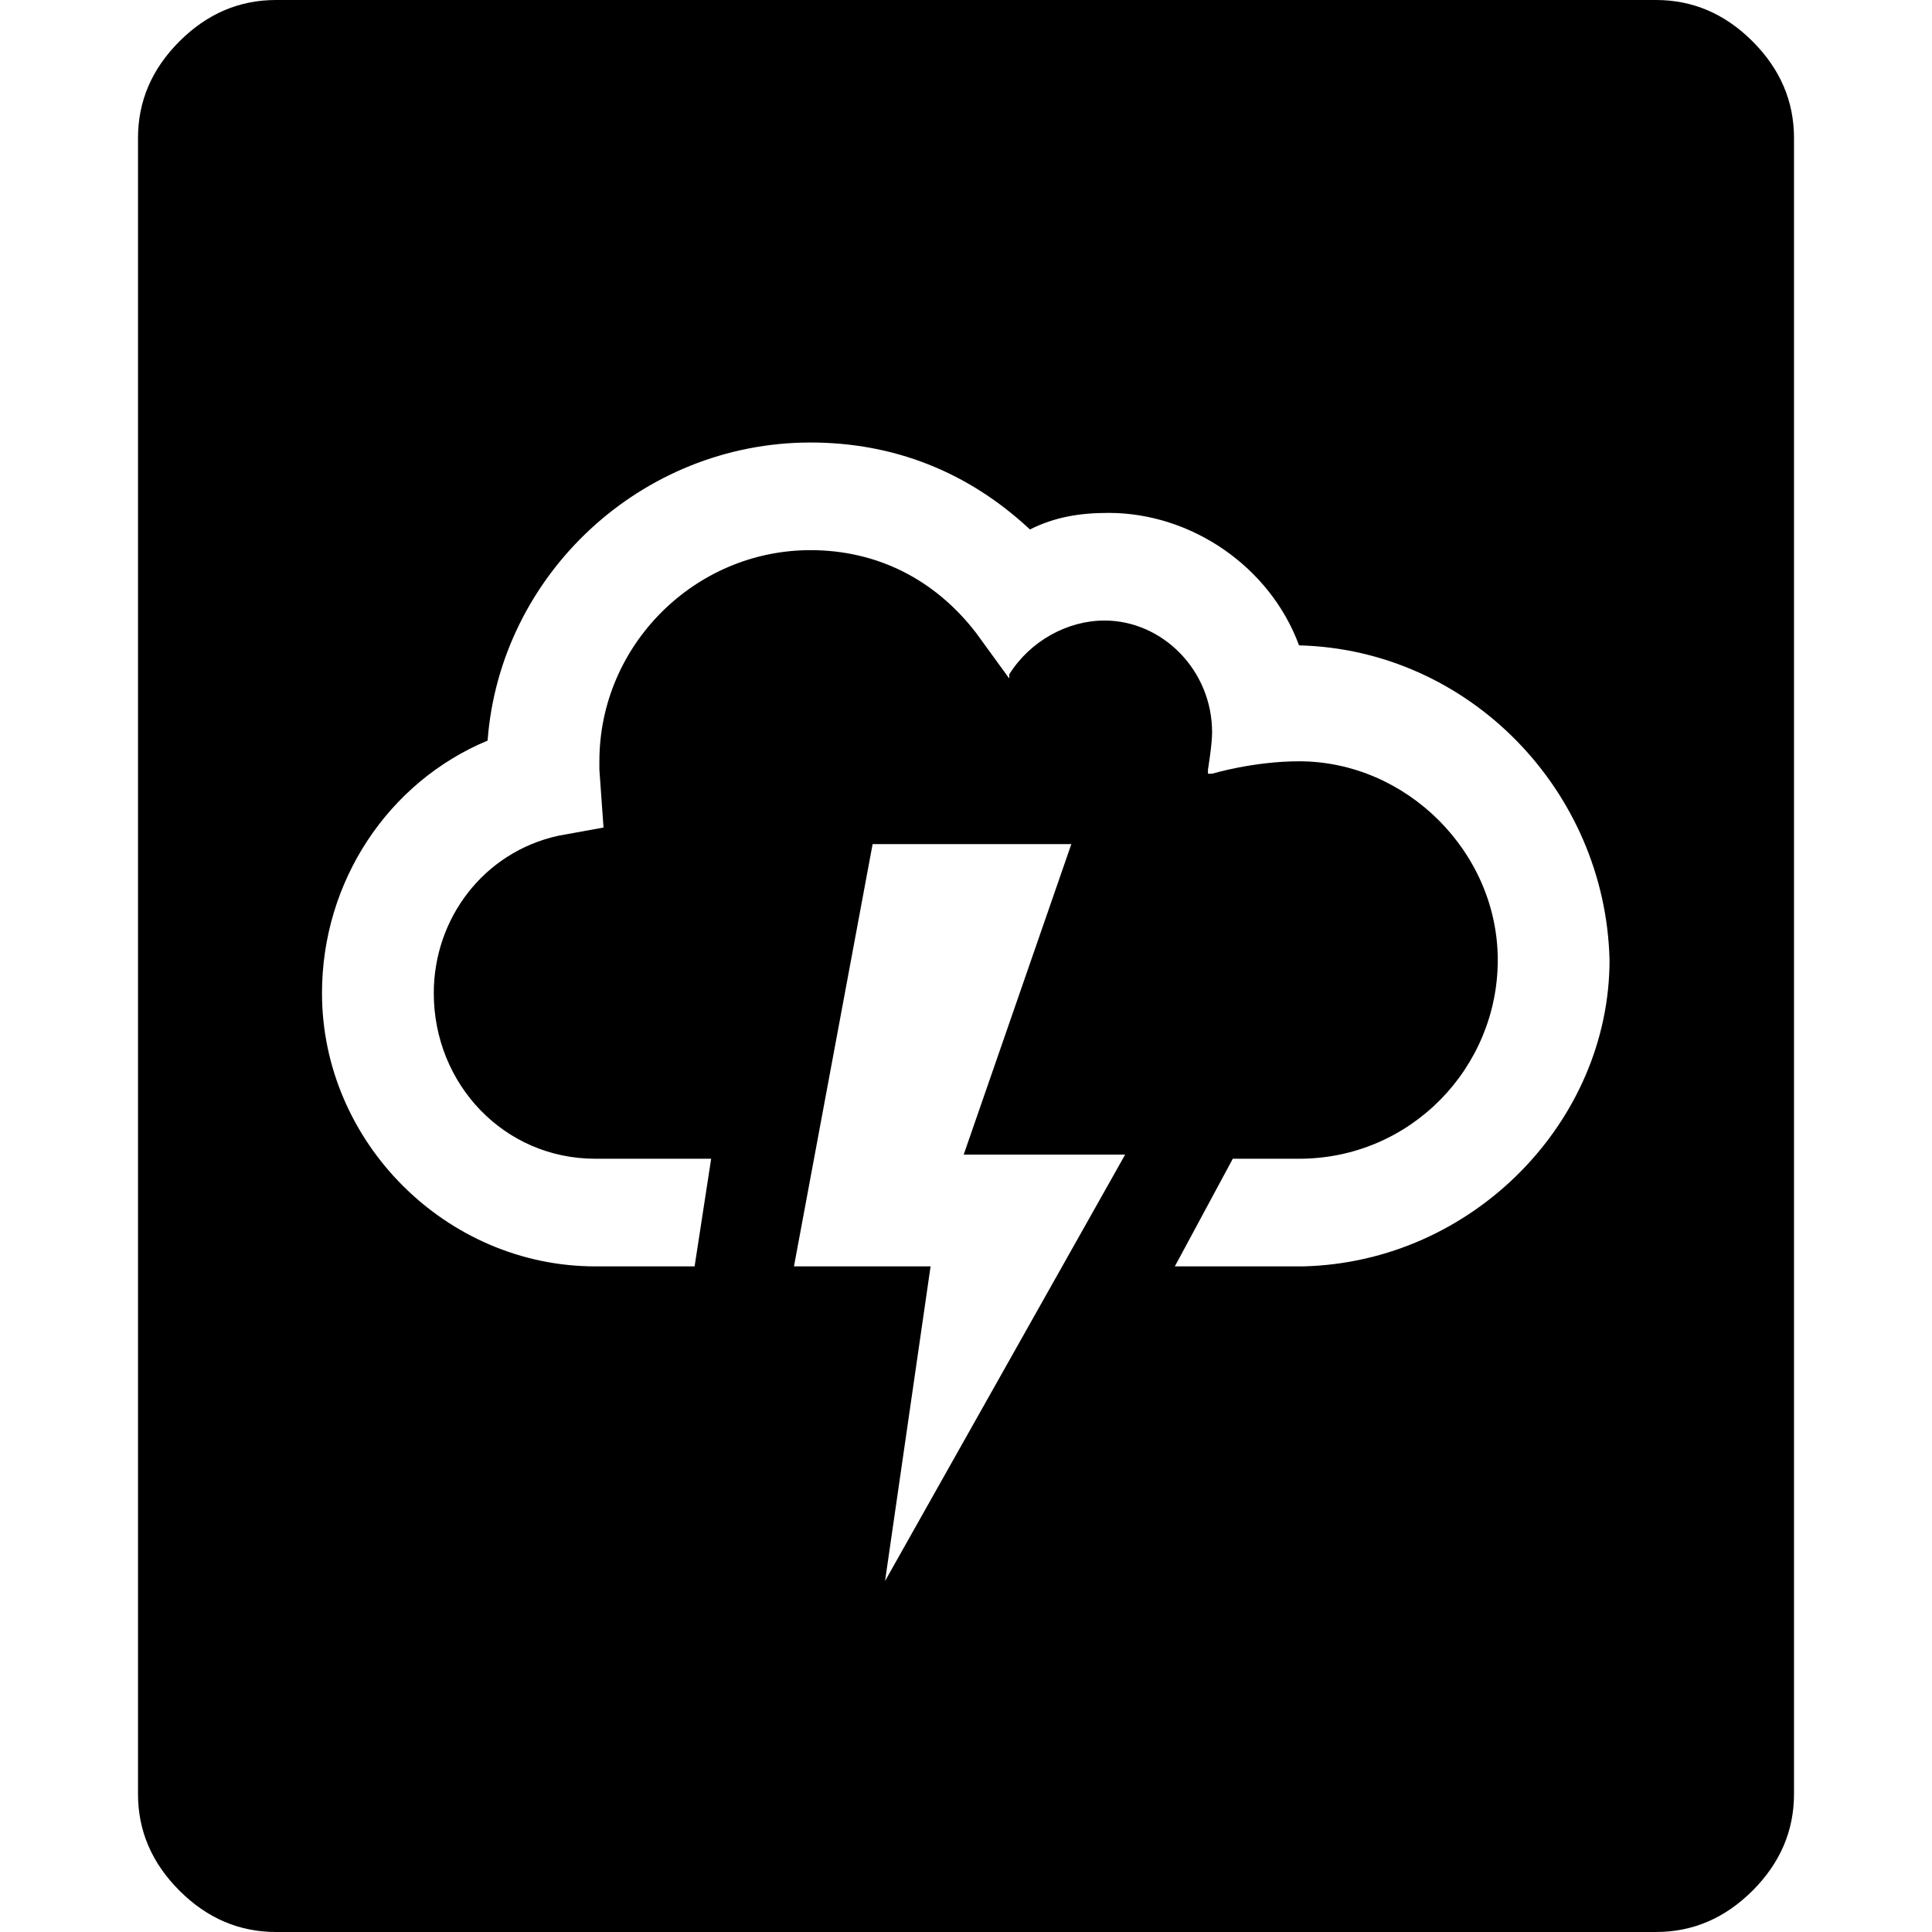 <?xml version="1.0" encoding="UTF-8"?>
<svg id="Layer_2" data-name="Layer 2" xmlns="http://www.w3.org/2000/svg" viewBox="0 0 42 42">
  <defs>
    <style>
      .cls-1 {
        fill: none;
      }
    </style>
  </defs>
  <g id="Layer_2-2" data-name="Layer 2">
    <g>
      <rect class="cls-1" width="42" height="42"/>
      <path d="m38.1.9c-.6-.6-1.3-.9-2.1-.9H6c-.8,0-1.5.3-2.1.9s-.9,1.3-.9,2.1v36c0,.8.3,1.5.9,2.1s1.3.9,2.1.9h30c.8,0,1.5-.3,2.1-.9.6-.6.9-1.3.9-2.1V3c0-.8-.3-1.5-.9-2.1Zm-18.86,33.47l.99-6.84h-2.97l1.71-9.18h4.32l-2.34,6.75h3.51l-5.22,9.27Zm9.09-6.84h-2.79l1.26-2.34h1.44c2.43,0,4.32-1.98,4.32-4.32s-1.98-4.32-4.32-4.32c-.99,0-1.89.27-1.89.27h-.09v-.09s.09-.54.09-.81c0-1.35-1.08-2.43-2.34-2.43-.81,0-1.62.45-2.07,1.17v.09l-.72-.99c-.9-1.17-2.16-1.8-3.6-1.8-2.52,0-4.59,2.07-4.59,4.59v.18l.09,1.26-.99.18c-1.62.36-2.7,1.8-2.7,3.42,0,1.98,1.53,3.6,3.51,3.6h2.52l-.36,2.34h-2.16c-3.24,0-5.94-2.7-5.94-5.94,0-2.43,1.44-4.59,3.6-5.49.27-3.6,3.33-6.48,7.02-6.48,1.8,0,3.42.63,4.77,1.89.54-.27,1.08-.36,1.71-.36,1.8,0,3.51,1.17,4.14,2.88,3.69.09,6.66,3.15,6.75,6.84,0,3.51-2.97,6.57-6.66,6.66Z"/>
    </g>
  </g>
</svg>